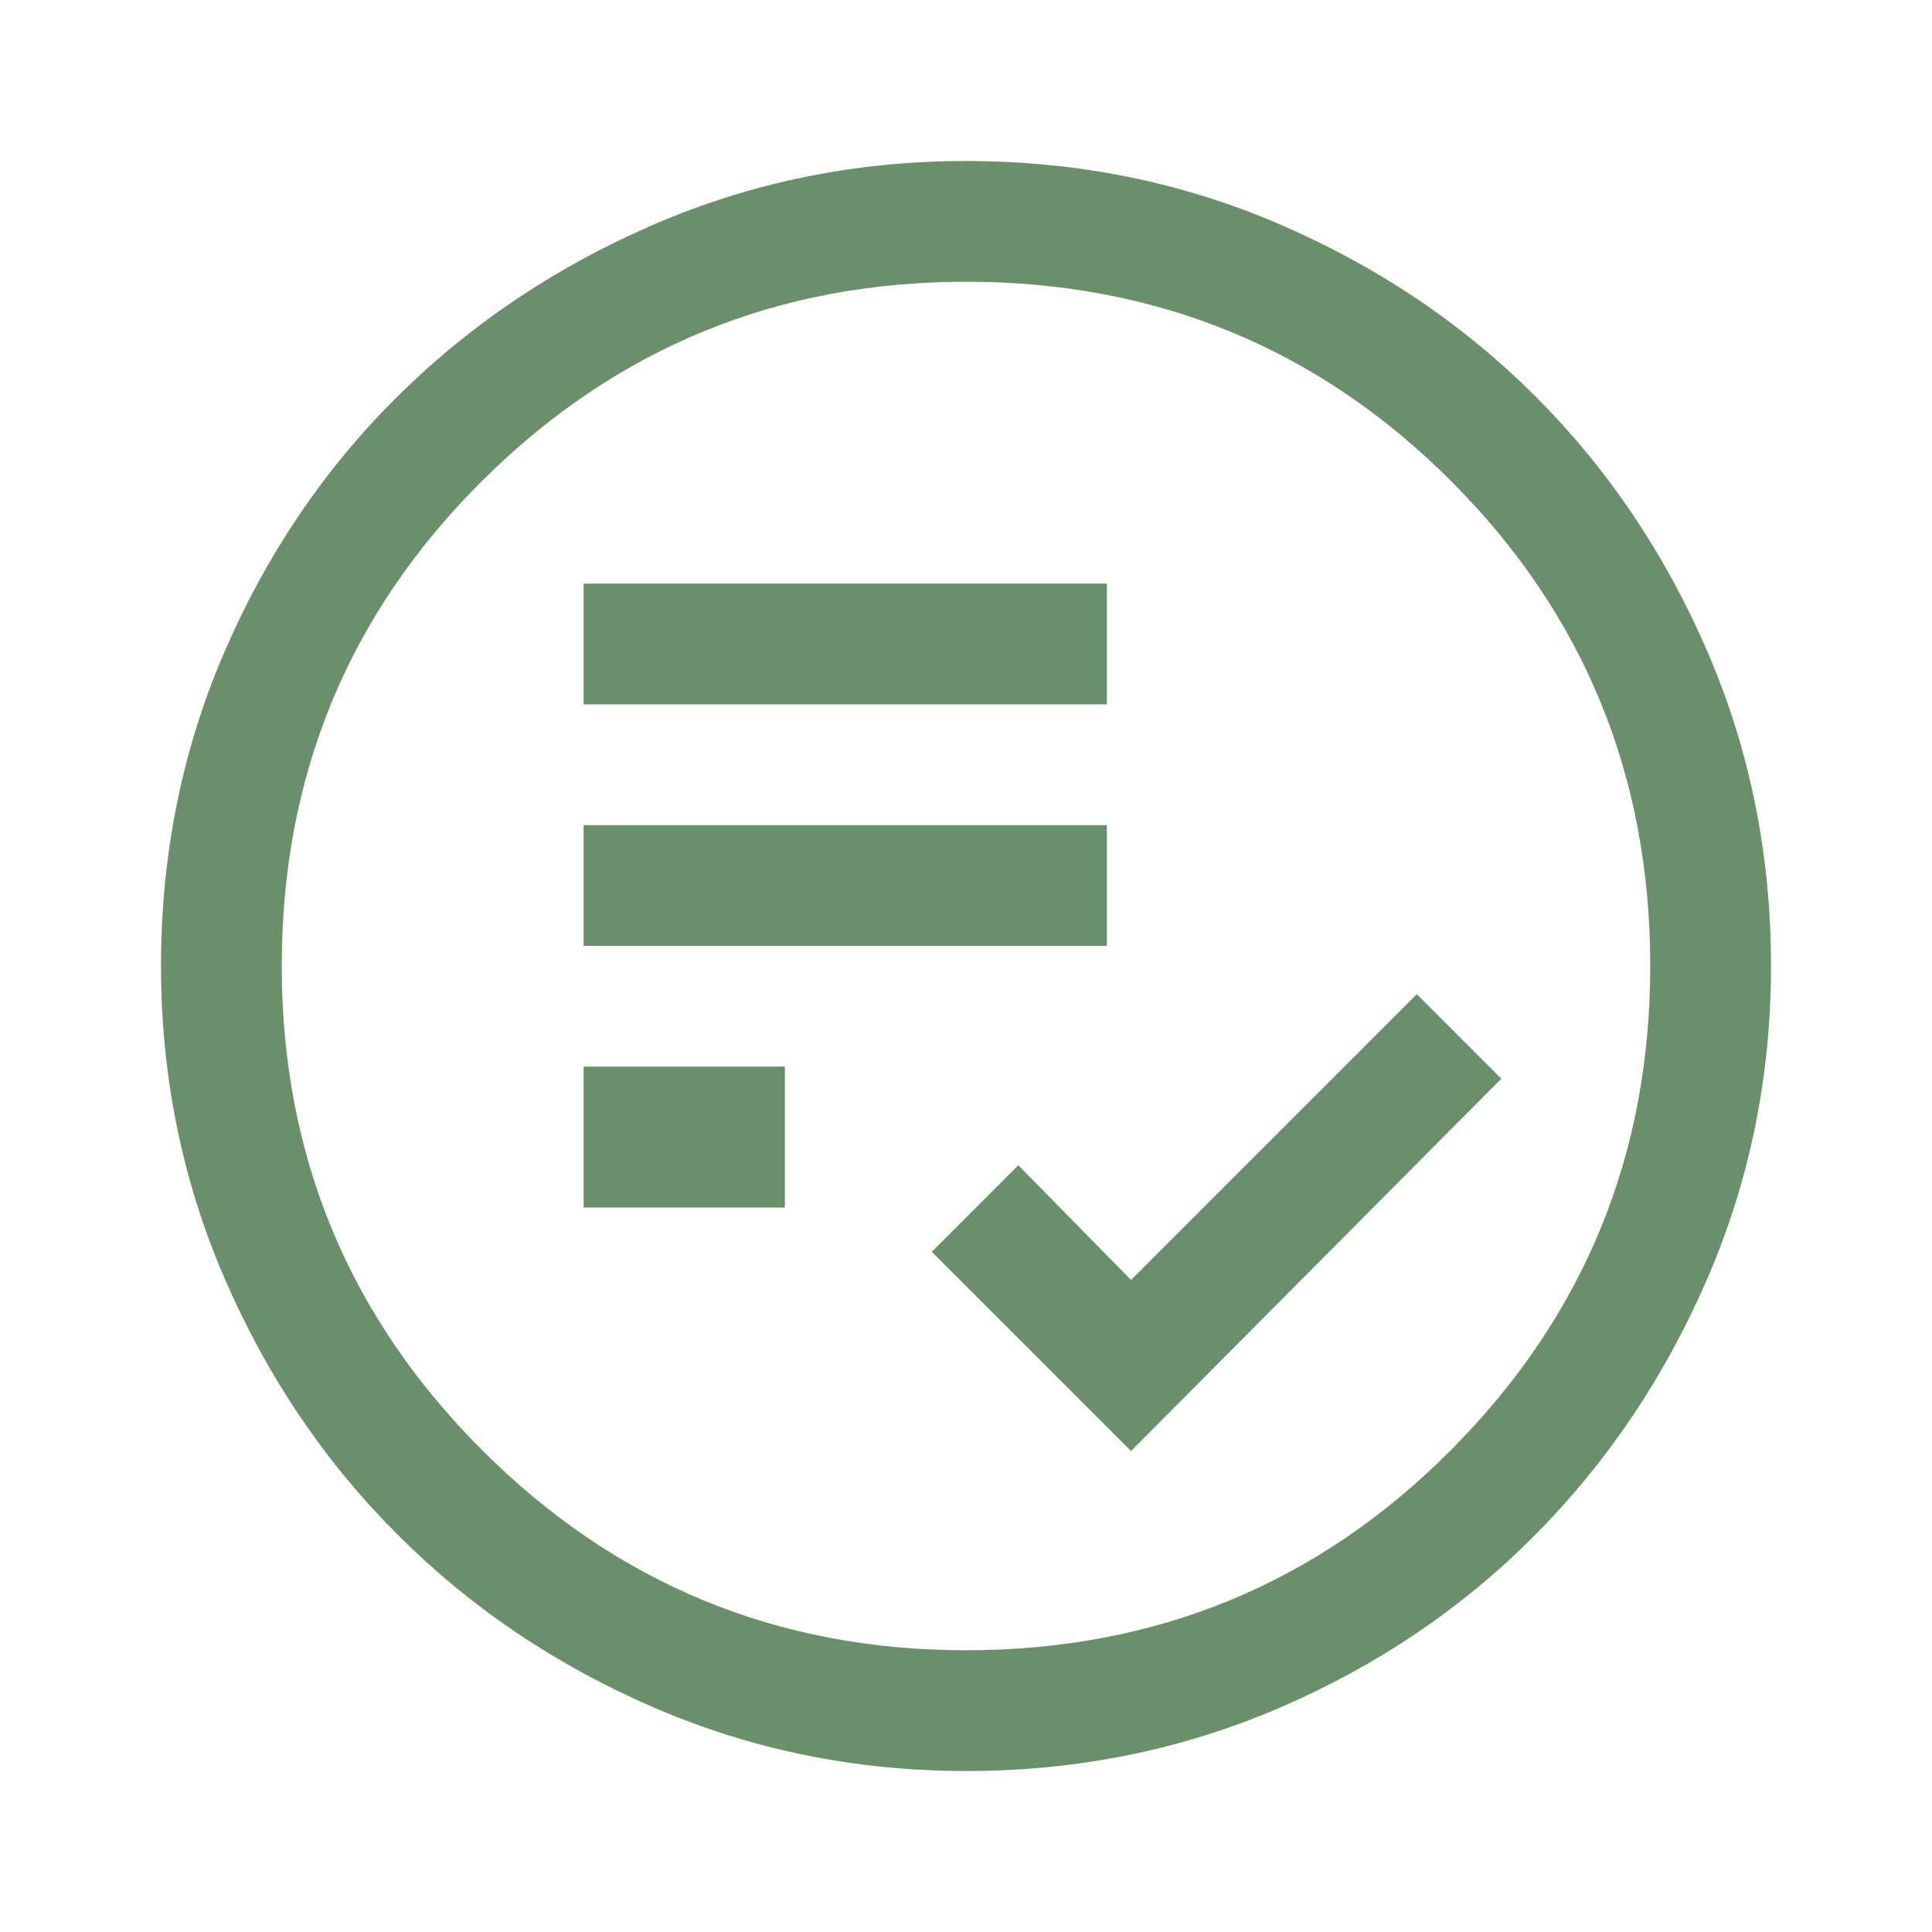 <svg fill="#6B8E6B" width="48px" viewBox="0 -960 960 960" height="48px" xmlns="http://www.w3.org/2000/svg"><path d="m562-239 184-185-42-42-142 142-56-57-43 43 99 99ZM290-360h100v-70H290v70Zm0-130h260v-60H290v60Zm0-120h260v-60H290v60ZM480-80q-82 0-155-31.5t-127.5-86Q143-252 111.5-325T80-480q0-83 31.5-156t86-127Q252-817 325-848.5T480-880q83 0 156 31.5T763-763q54 54 85.5 127T880-480q0 82-31.5 155T763-197.5q-54 54.5-127 86T480-80Zm0-60q142 0 241-99.5T820-480q0-142-99-241t-241-99q-141 0-240.5 99T140-480q0 141 99.5 240.5T480-140Zm0-340Z"></path></svg>
